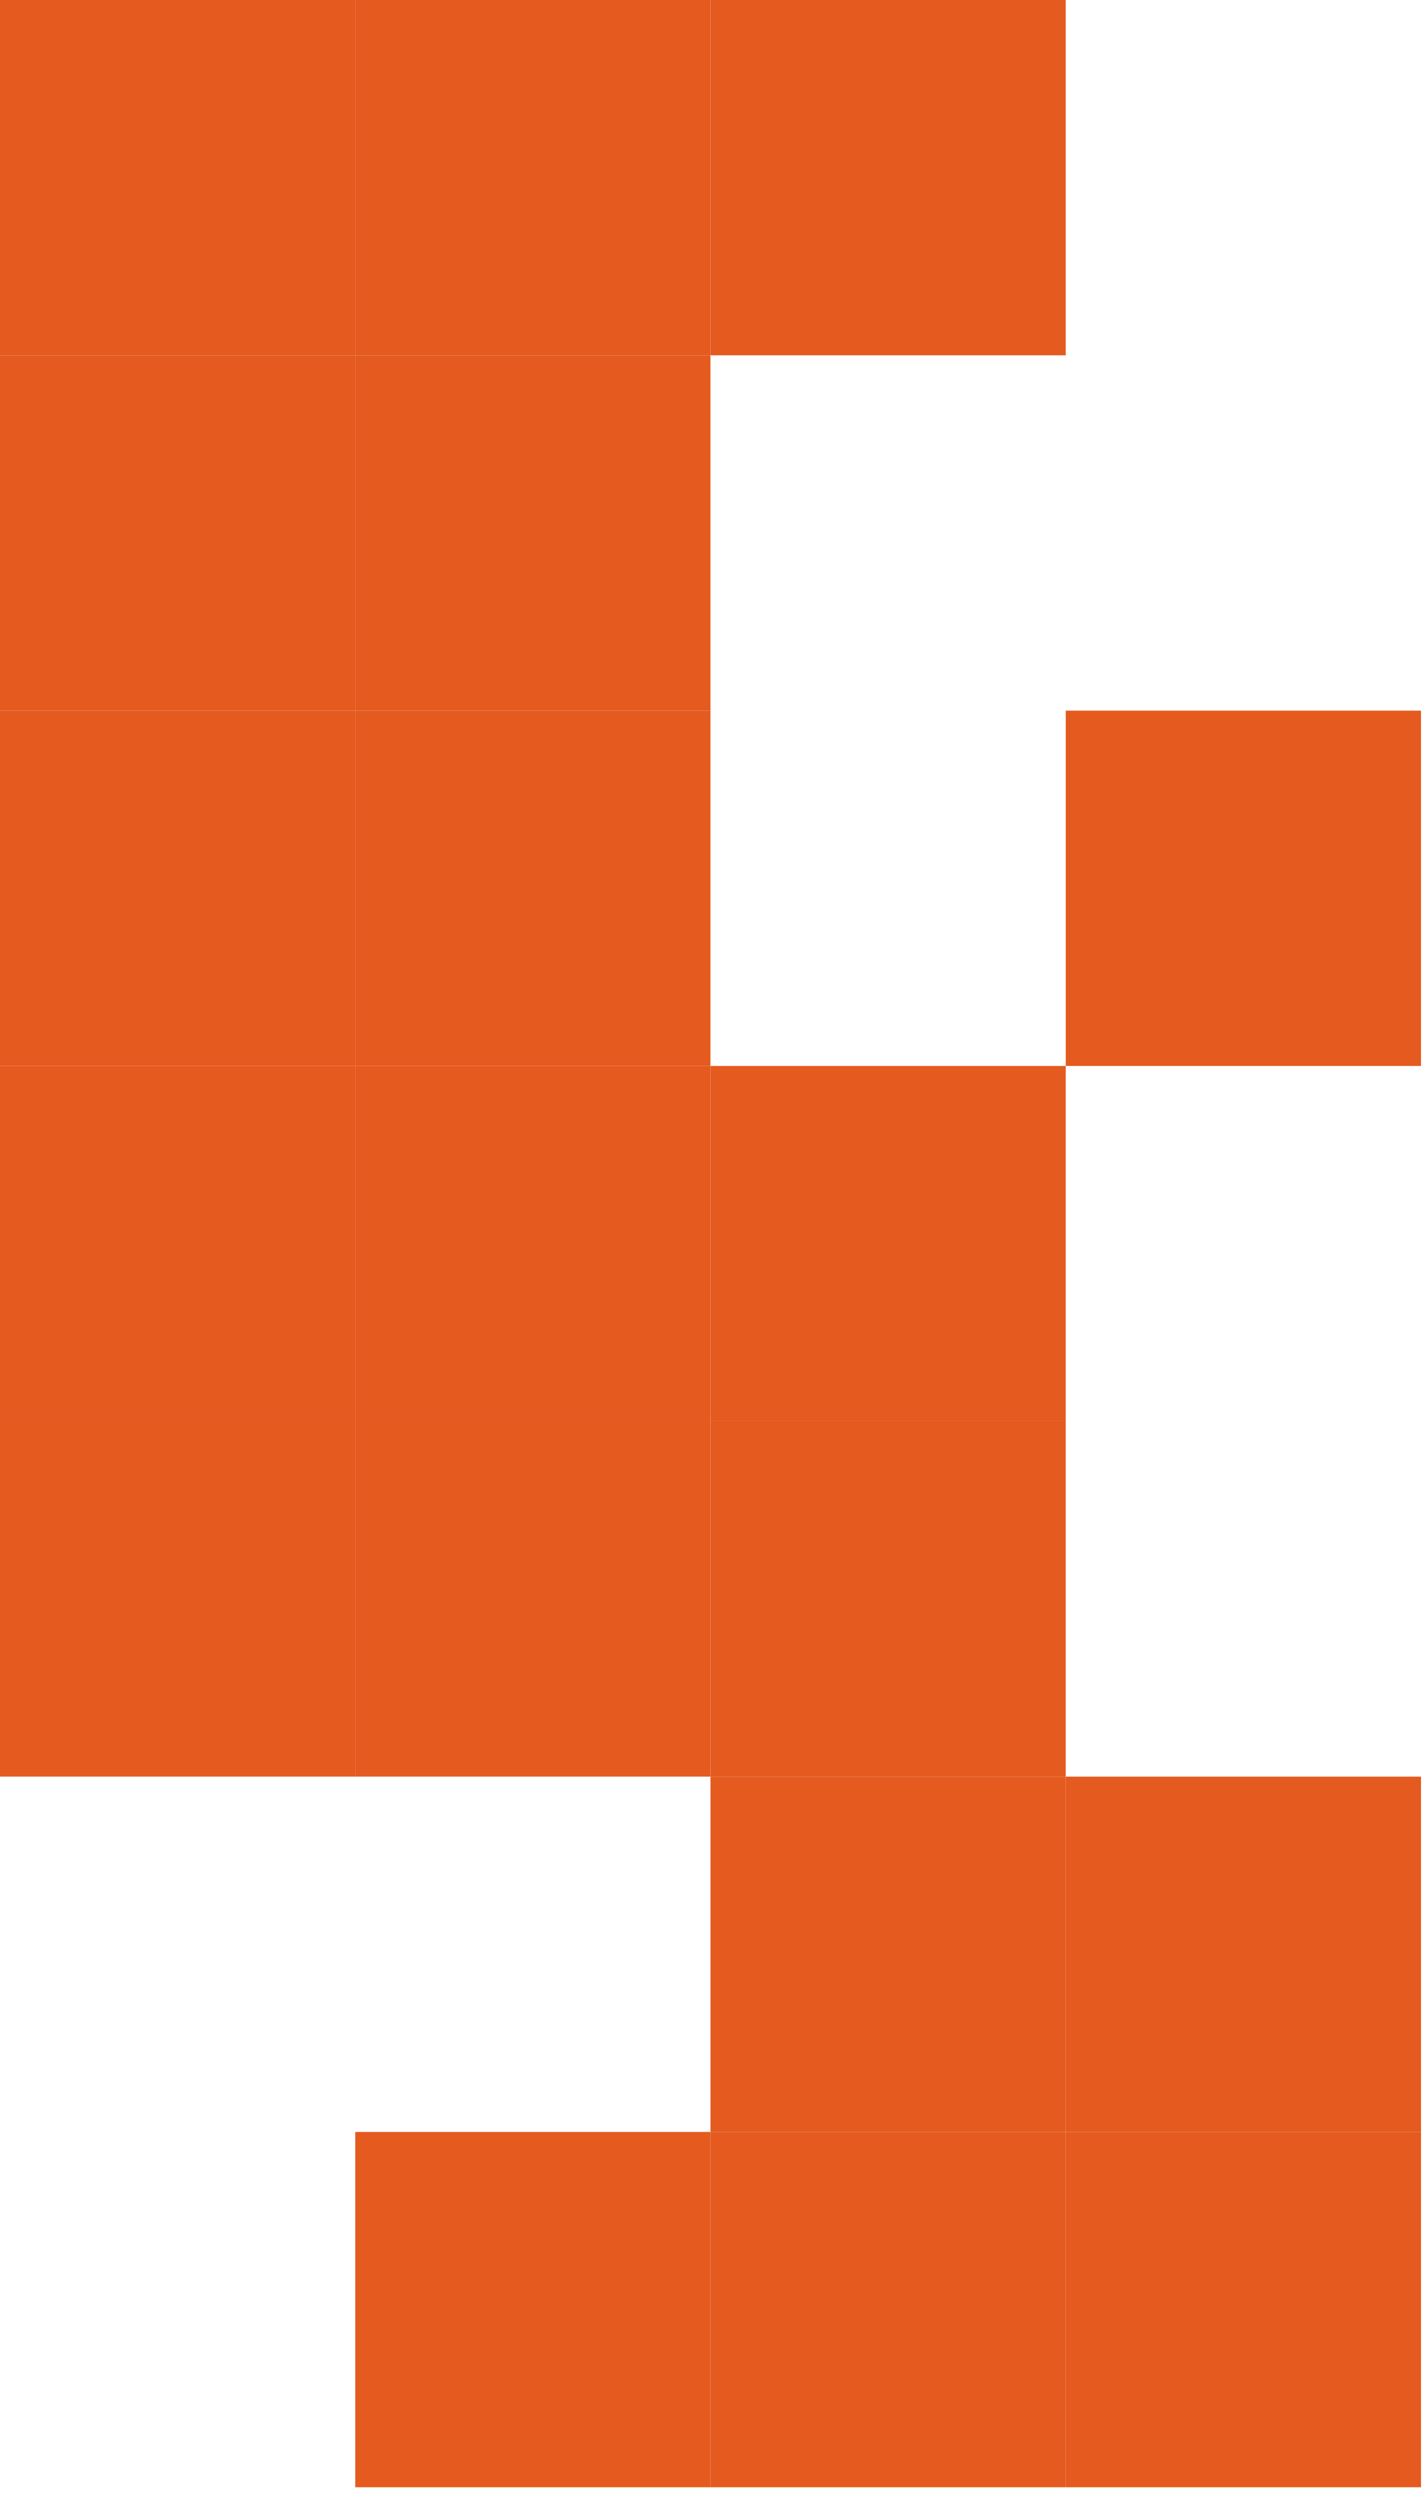 <svg width="65" height="114" viewBox="0 0 65 114" fill="none" xmlns="http://www.w3.org/2000/svg">
<rect x="48.613" y="81.022" width="16.204" height="16.204" fill="#E45A1F"/>
<rect x="48.613" y="97.225" width="16.204" height="16.204" fill="#E45A1F"/>
<rect x="32.408" y="81.022" width="16.204" height="16.204" fill="#E45A1F"/>
<rect x="16.205" y="97.225" width="16.204" height="16.204" fill="#E45A1F"/>
<rect x="32.408" y="97.225" width="16.204" height="16.204" fill="#E45A1F"/>
<rect width="16.204" height="16.204" fill="#E45A1F"/>
<rect y="32.408" width="16.204" height="16.204" fill="#E45A1F"/>
<rect x="16.203" width="16.204" height="16.204" fill="#E45A1F"/>
<rect x="16.203" y="32.408" width="16.204" height="16.204" fill="#E45A1F"/>
<rect x="32.408" width="16.204" height="16.204" fill="#E45A1F"/>
<rect y="16.205" width="16.204" height="16.204" fill="#E45A1F"/>
<rect y="48.613" width="16.204" height="16.204" fill="#E45A1F"/>
<rect y="64.817" width="16.204" height="16.204" fill="#E45A1F"/>
<rect x="16.203" y="16.205" width="16.204" height="16.204" fill="#E45A1F"/>
<rect x="16.203" y="48.613" width="16.204" height="16.204" fill="#E45A1F"/>
<rect x="32.408" y="48.612" width="16.204" height="16.204" fill="#E45A1F"/>
<rect x="48.613" y="32.408" width="16.204" height="16.204" fill="#E45A1F"/>
<rect x="16.203" y="64.817" width="16.204" height="16.204" fill="#E45A1F"/>
<rect x="32.408" y="64.817" width="16.204" height="16.204" fill="#E45A1F"/>
</svg>
